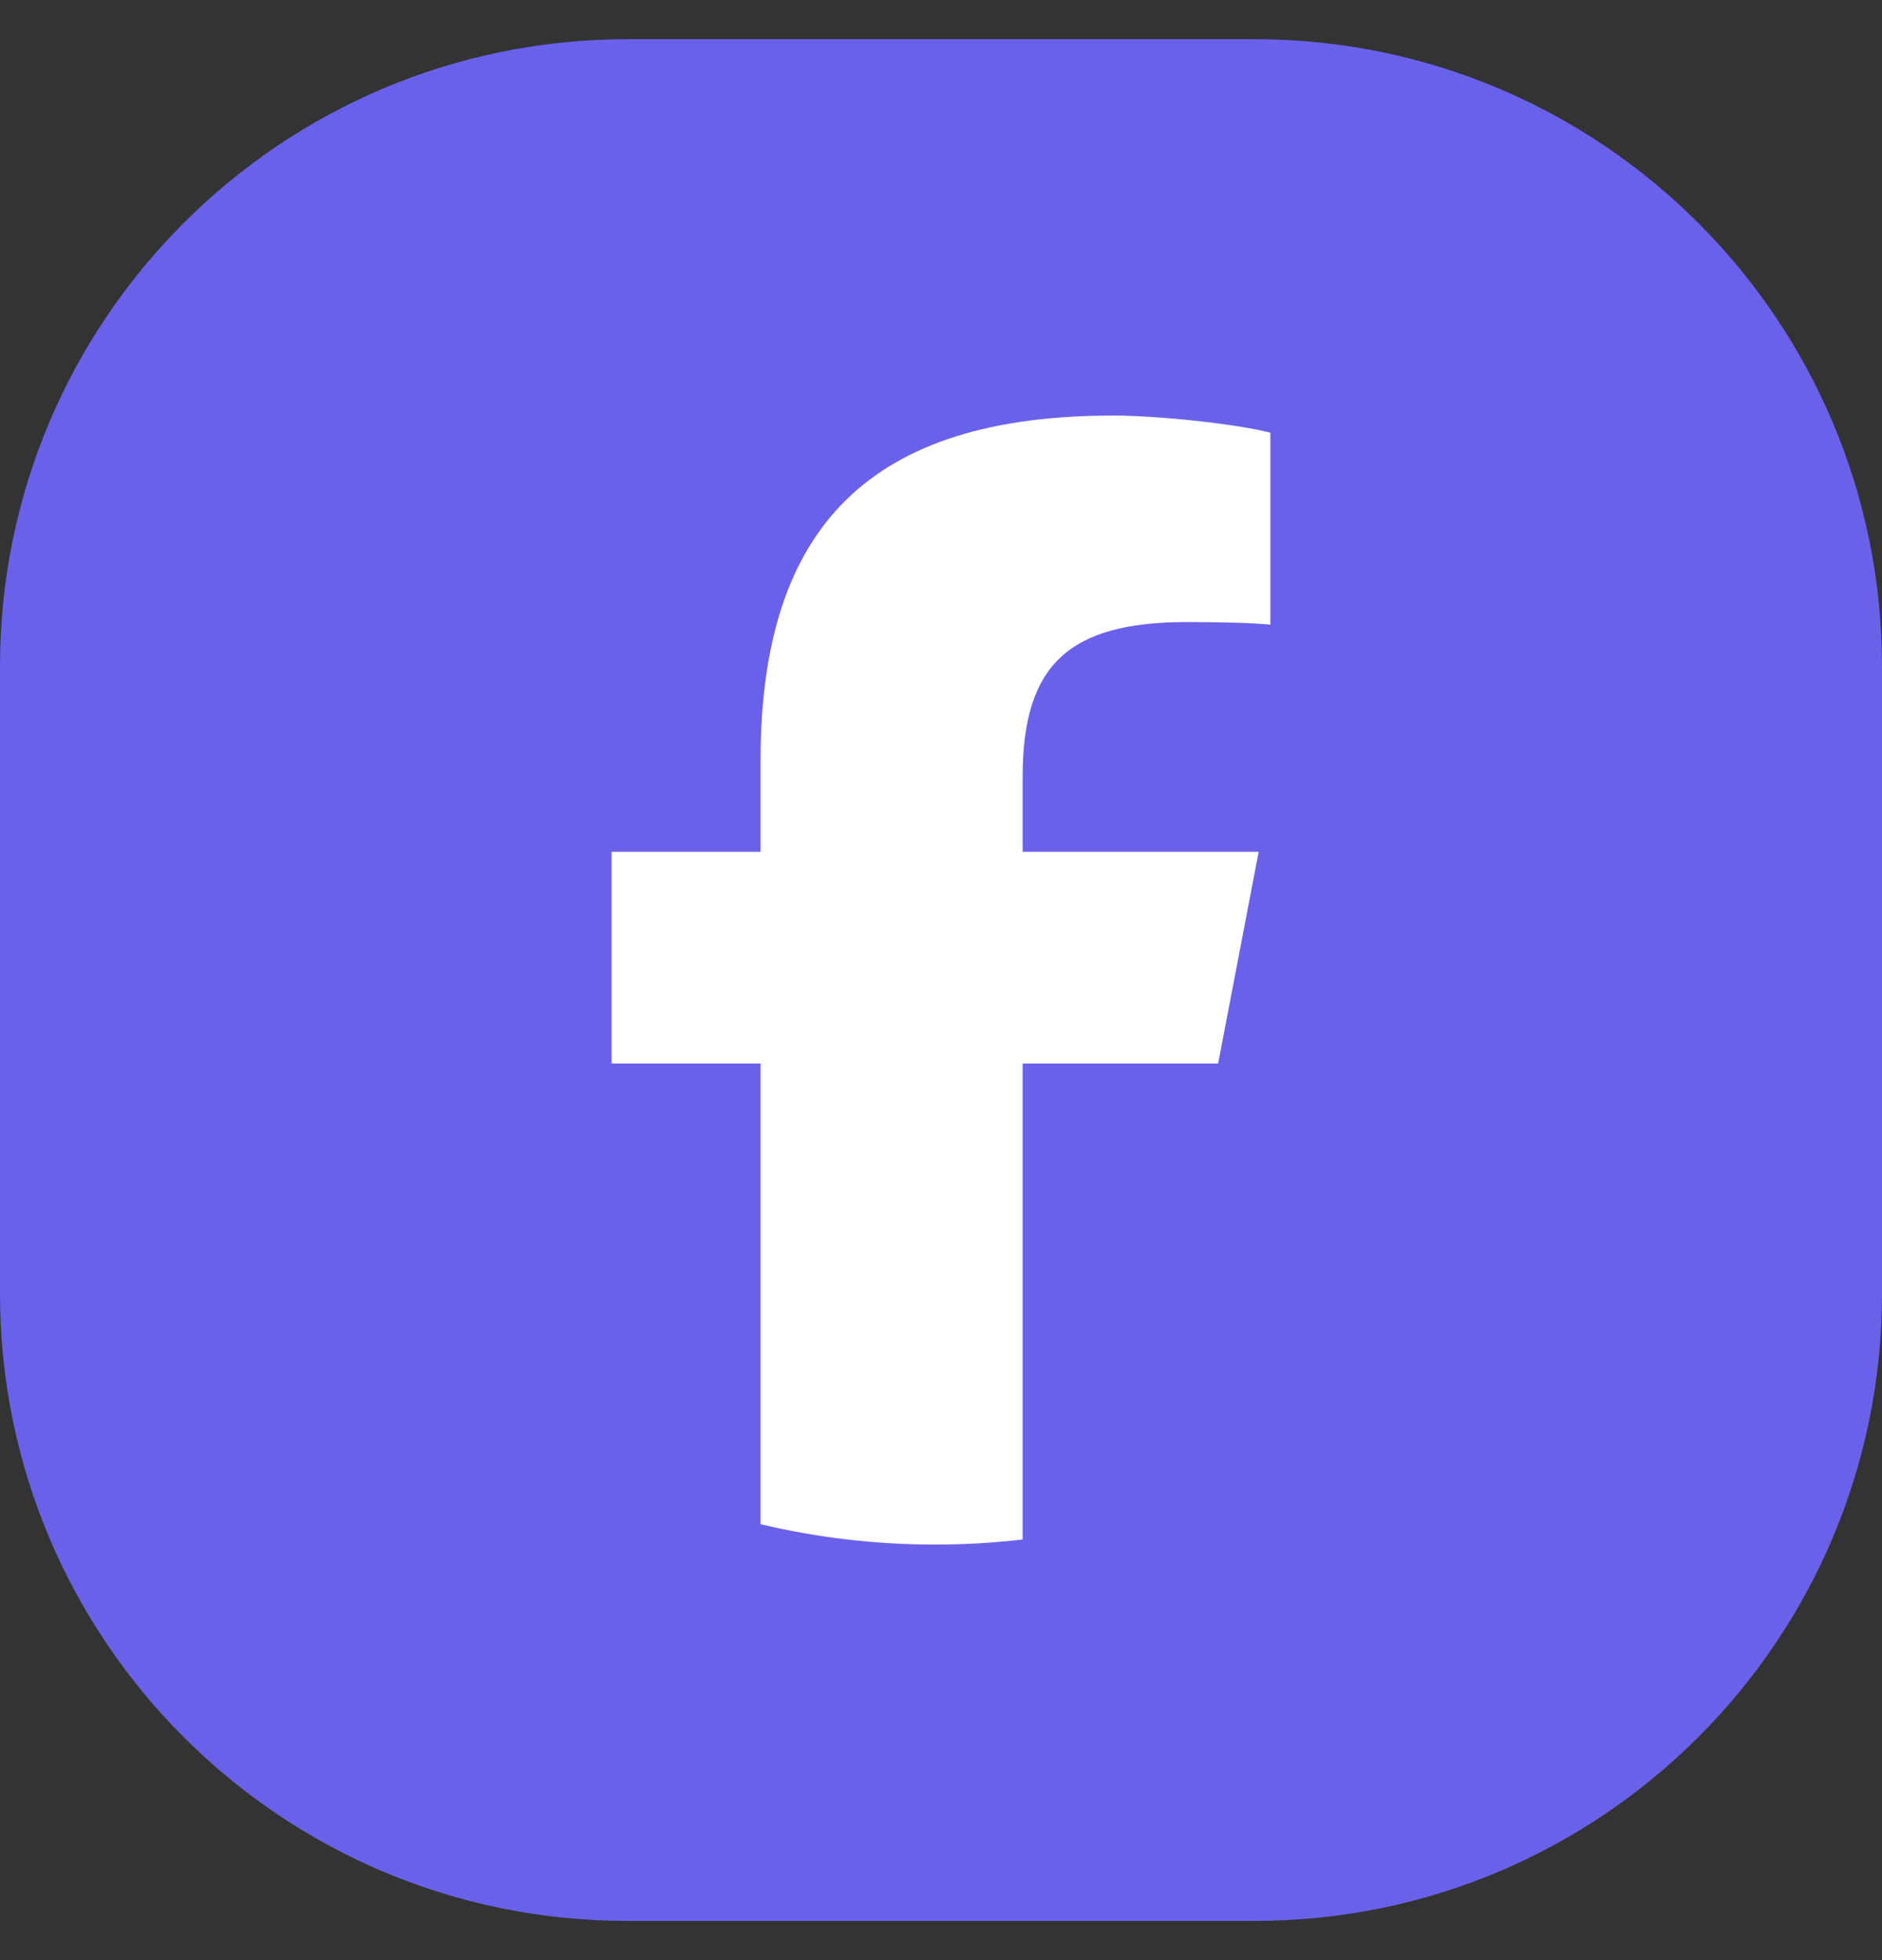 <?xml version="1.0" encoding="UTF-8"?>
<svg xmlns="http://www.w3.org/2000/svg" width="24" height="25" viewBox="0 0 24 25" fill="none">
  <rect x="0" y="0" width="24" height="25" fill="#333333" stroke="none"/>
  <g clip-path="url(#clip0_2013_1551)">
    <path d="M16 0.5H8C3.582 0.5 0 4.082 0 8.5V16.5C0 20.918 3.582 24.5 8 24.5H16C20.418 24.5 24 20.918 24 16.5V8.5C24 4.082 20.418 0.5 16 0.5Z" fill="#6A61EA"></path>
    <path d="M15.534 13.565L16.051 10.864H13.041V9.91C13.041 8.483 13.625 7.934 15.136 7.934C15.605 7.934 15.982 7.945 16.2 7.967V5.519C15.788 5.41 14.781 5.3 14.197 5.3C11.118 5.3 9.699 6.694 9.699 9.701V10.864H7.8V13.565H9.699V19.44C10.412 19.61 11.158 19.7 11.925 19.7C12.303 19.7 12.675 19.678 13.041 19.635V13.565H15.533H15.534Z" fill="white"></path>
  </g>
  <defs>
    <clipPath id="clip0_2013_1551">
      <rect width="24" height="24" fill="white" transform="translate(0 0.5)"></rect>
    </clipPath>
  </defs>
</svg>
